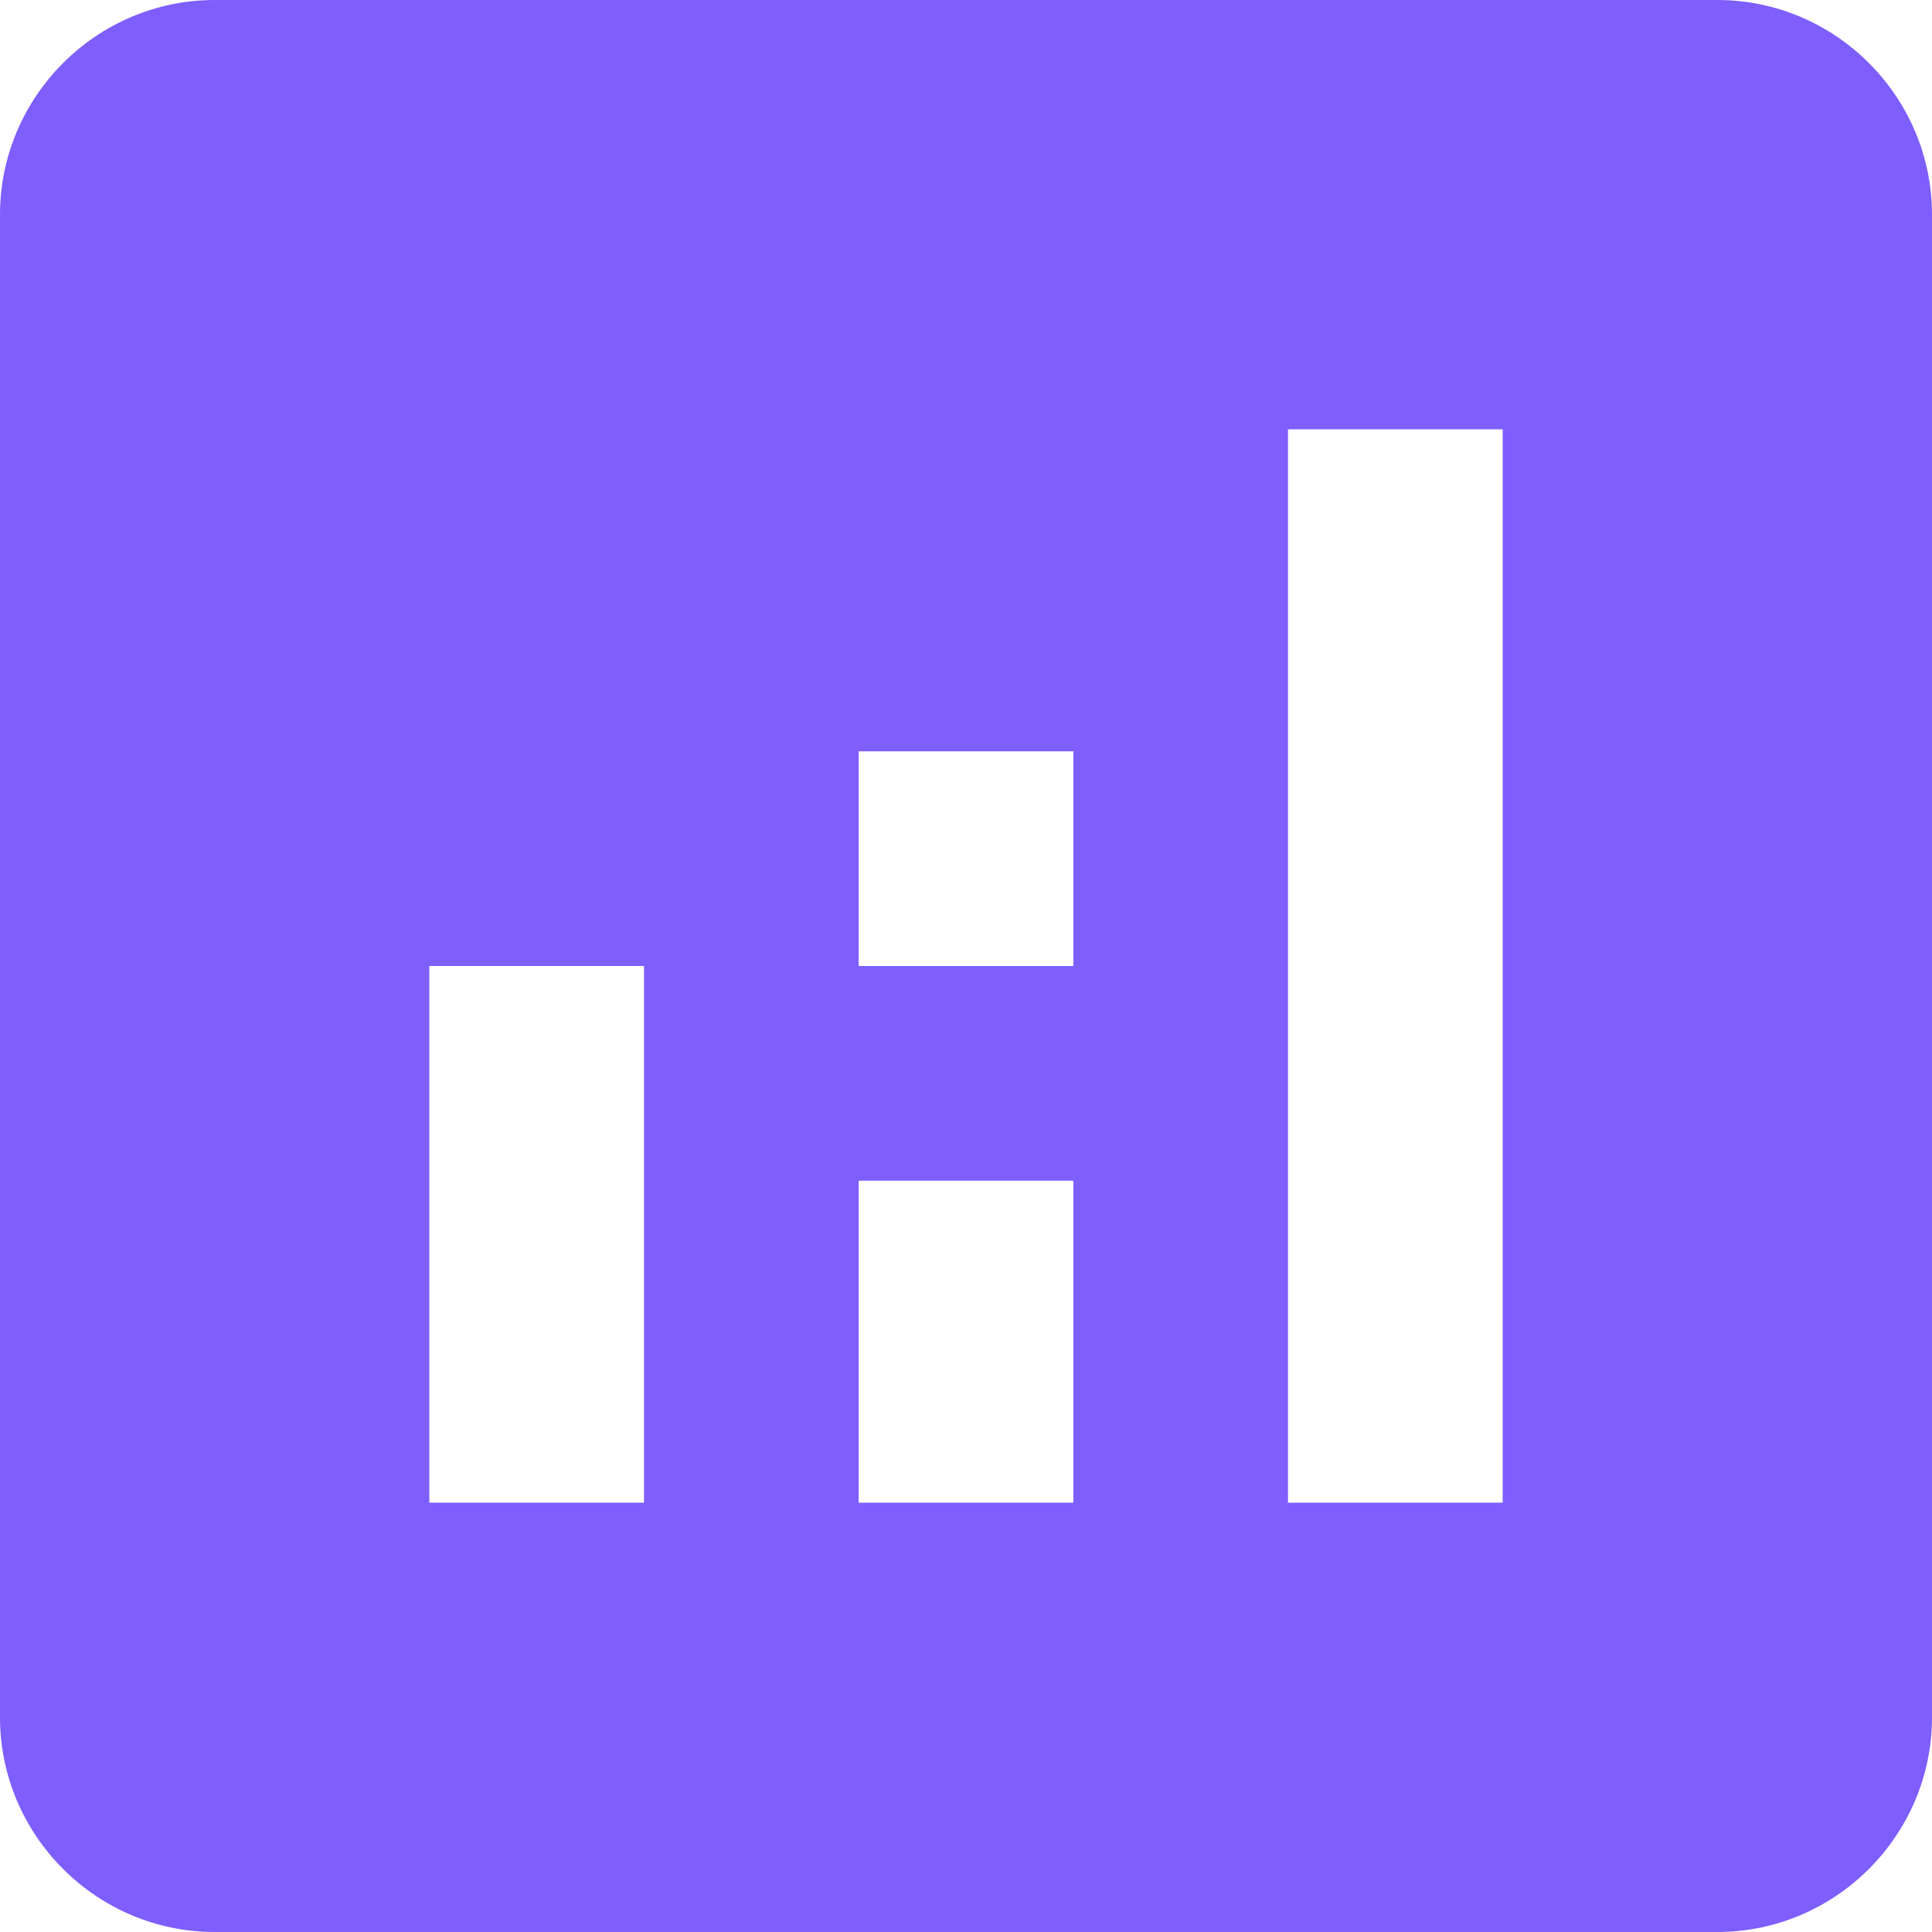 <svg width="59" height="59" viewBox="0 0 59 59" fill="none" xmlns="http://www.w3.org/2000/svg">
<path d="M52.444 0H6.556C2.95 0 0 2.95 0 6.556V52.444C0 56.05 2.95 59 6.556 59H52.444C56.05 59 59 56.05 59 52.444V6.556C59 2.95 56.05 0 52.444 0ZM19.667 45.889H13.111V29.5H19.667V45.889ZM32.778 45.889H26.222V36.056H32.778V45.889ZM32.778 29.5H26.222V22.944H32.778V29.5ZM45.889 45.889H39.333V13.111H45.889V45.889Z" fill="#7E5EFD"/>
</svg>

